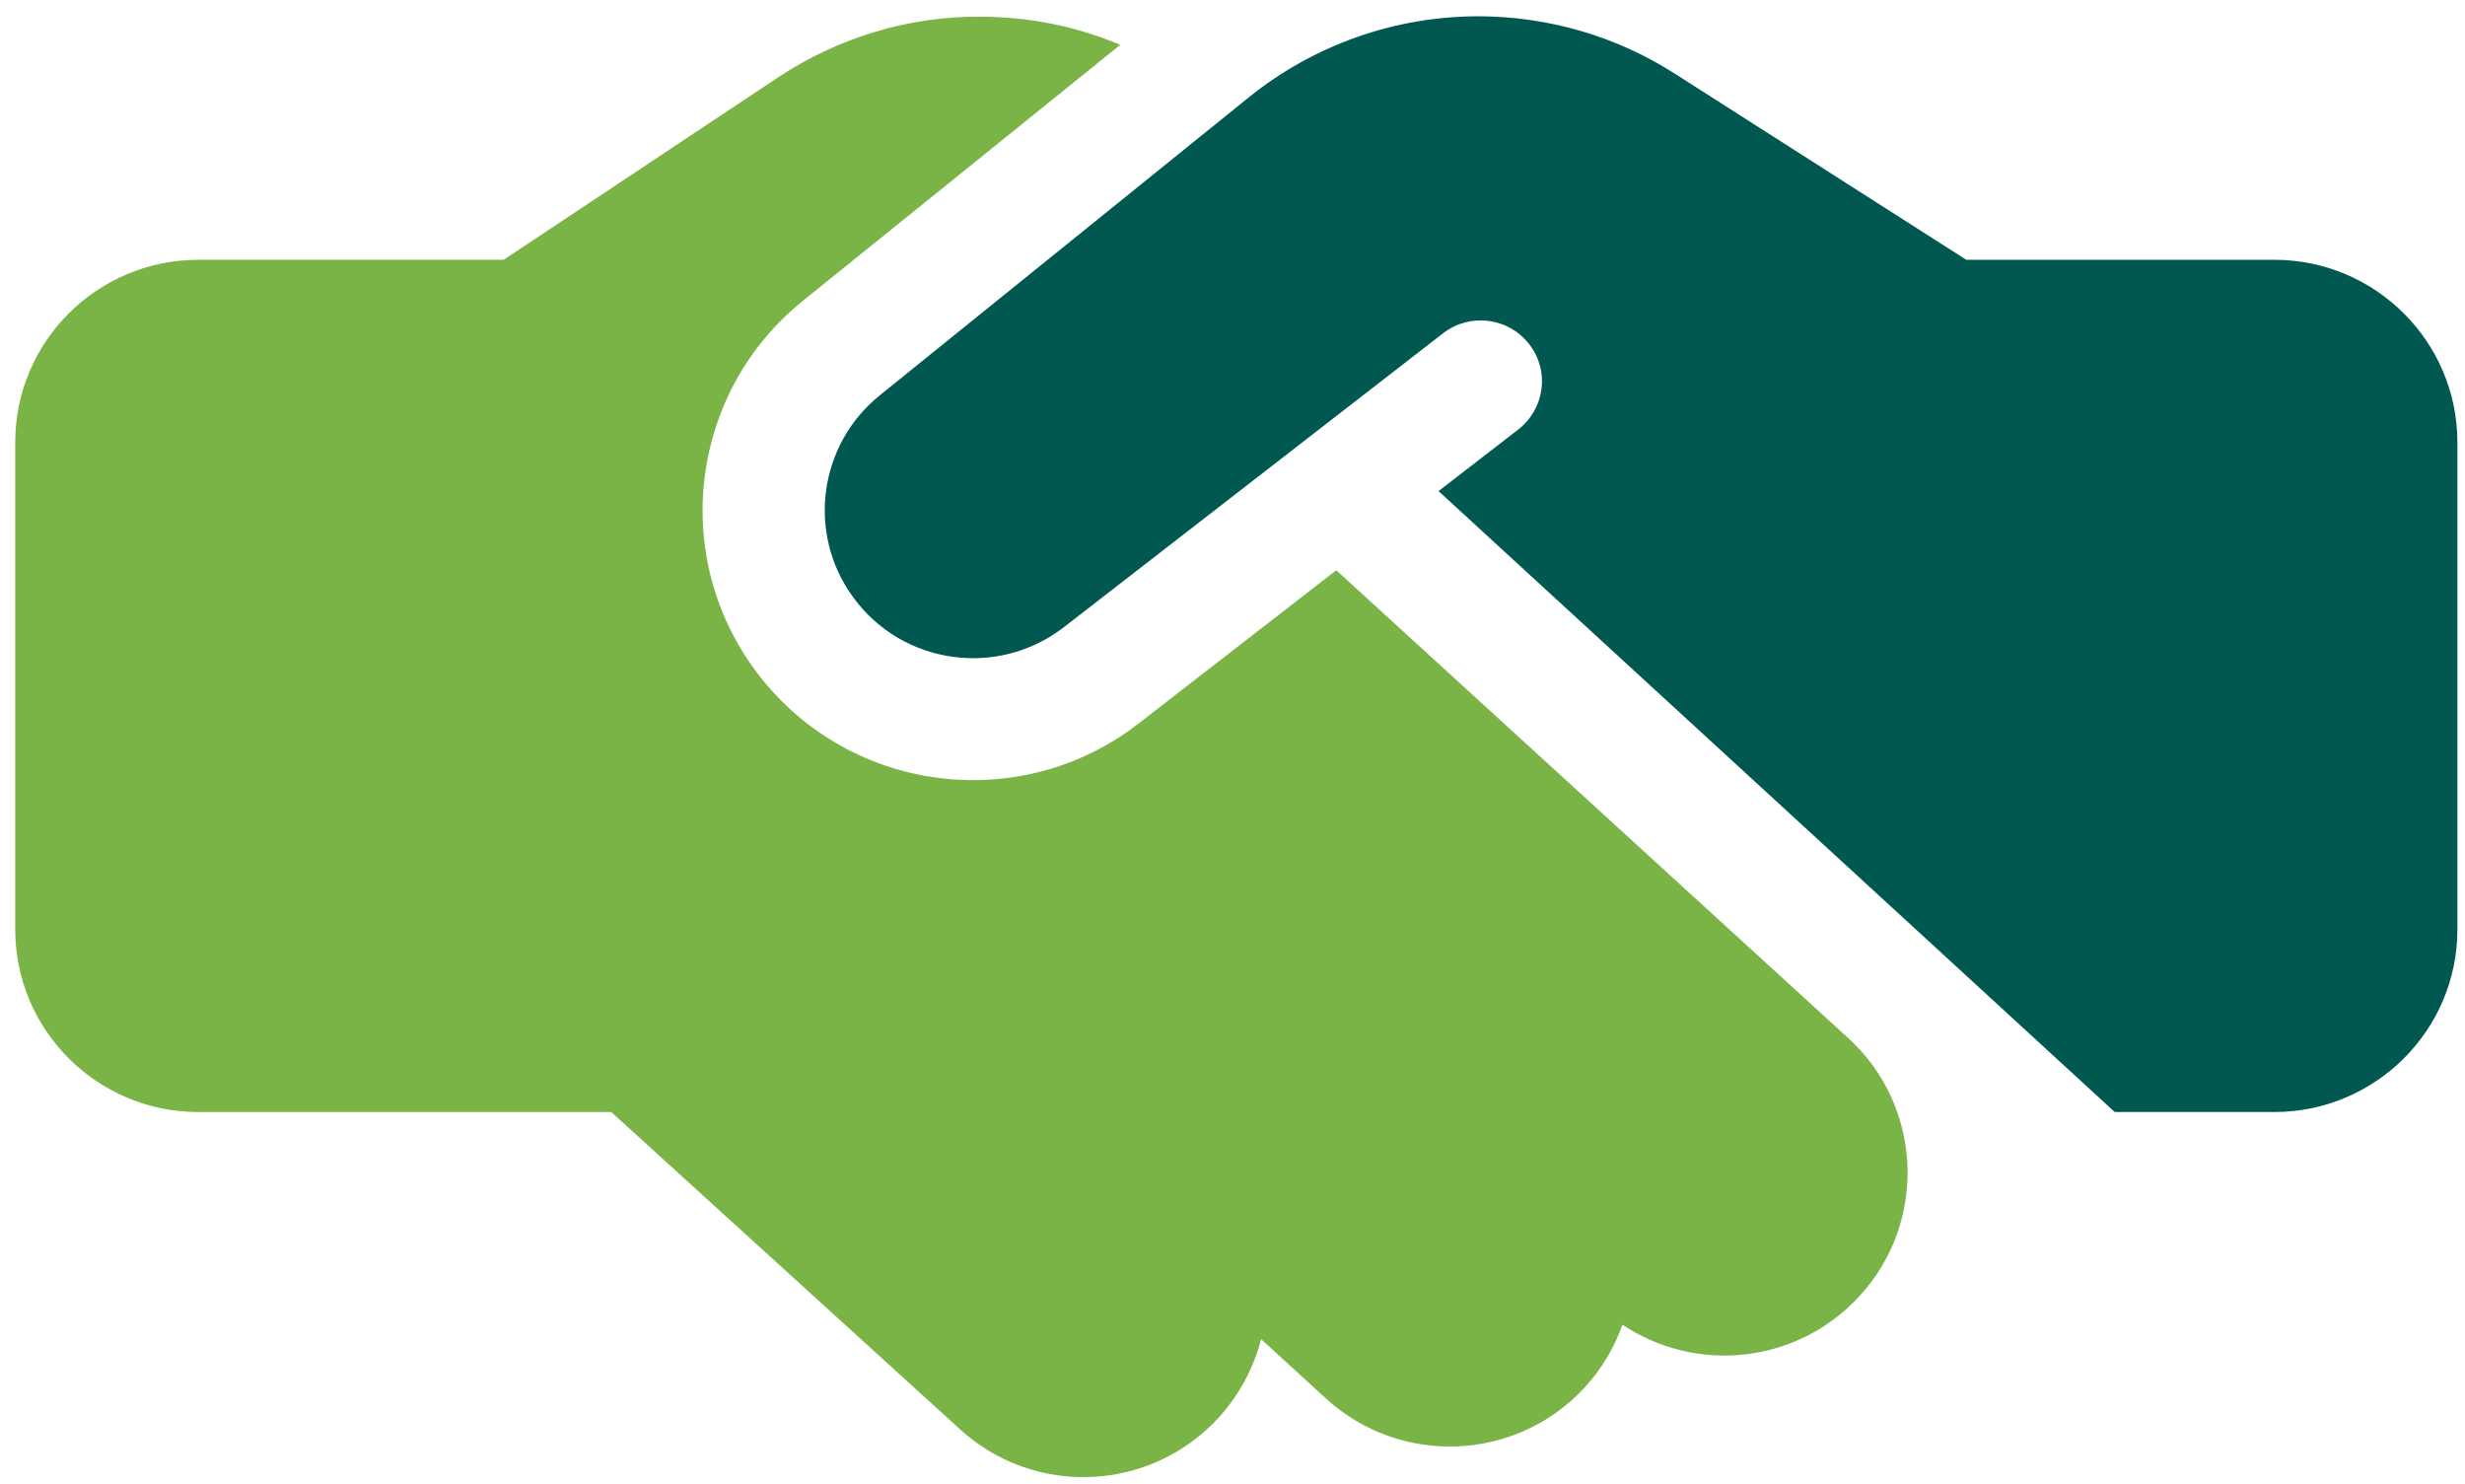 <?xml version="1.0" encoding="UTF-8"?>
<svg xmlns="http://www.w3.org/2000/svg" width="108" height="65" viewBox="0 0 108 65" fill="none">
  <path d="M58.547 24.983L49.903 31.684C44.637 35.784 36.996 34.718 33.051 29.317C29.339 24.233 30.275 17.133 35.174 13.182L49.084 1.964C47.145 1.148 45.055 0.731 42.931 0.731C39.788 0.714 36.729 1.648 34.104 3.381L22.067 11.382H8.691C4.261 11.382 0.667 14.966 0.667 19.383V40.718C0.667 45.135 4.261 48.719 8.691 48.719H26.781L42.062 62.62C45.339 65.604 50.405 65.371 53.397 62.104C54.317 61.087 54.936 59.903 55.253 58.67L58.095 61.27C61.355 64.254 66.438 64.037 69.431 60.787C70.183 59.97 70.735 59.02 71.086 58.036C74.329 60.203 78.743 59.753 81.468 56.786C84.461 53.536 84.243 48.469 80.983 45.485L58.547 24.983Z" fill="#7AB346"></path>
  <path d="M54.735 4.248L38.551 17.316C35.859 19.483 35.341 23.383 37.381 26.167C39.538 29.134 43.734 29.717 46.626 27.467L63.228 14.599C64.398 13.699 66.07 13.899 66.99 15.066C67.909 16.233 67.692 17.899 66.522 18.816L63.028 21.516L92.653 48.719H99.641C104.072 48.719 107.667 45.135 107.667 40.718V19.383C107.667 14.966 104.072 11.382 99.641 11.382H86.15L73.36 3.215C70.802 1.581 67.809 0.714 64.766 0.714C61.121 0.714 57.577 1.964 54.735 4.248Z" fill="#005851"></path>
</svg>
